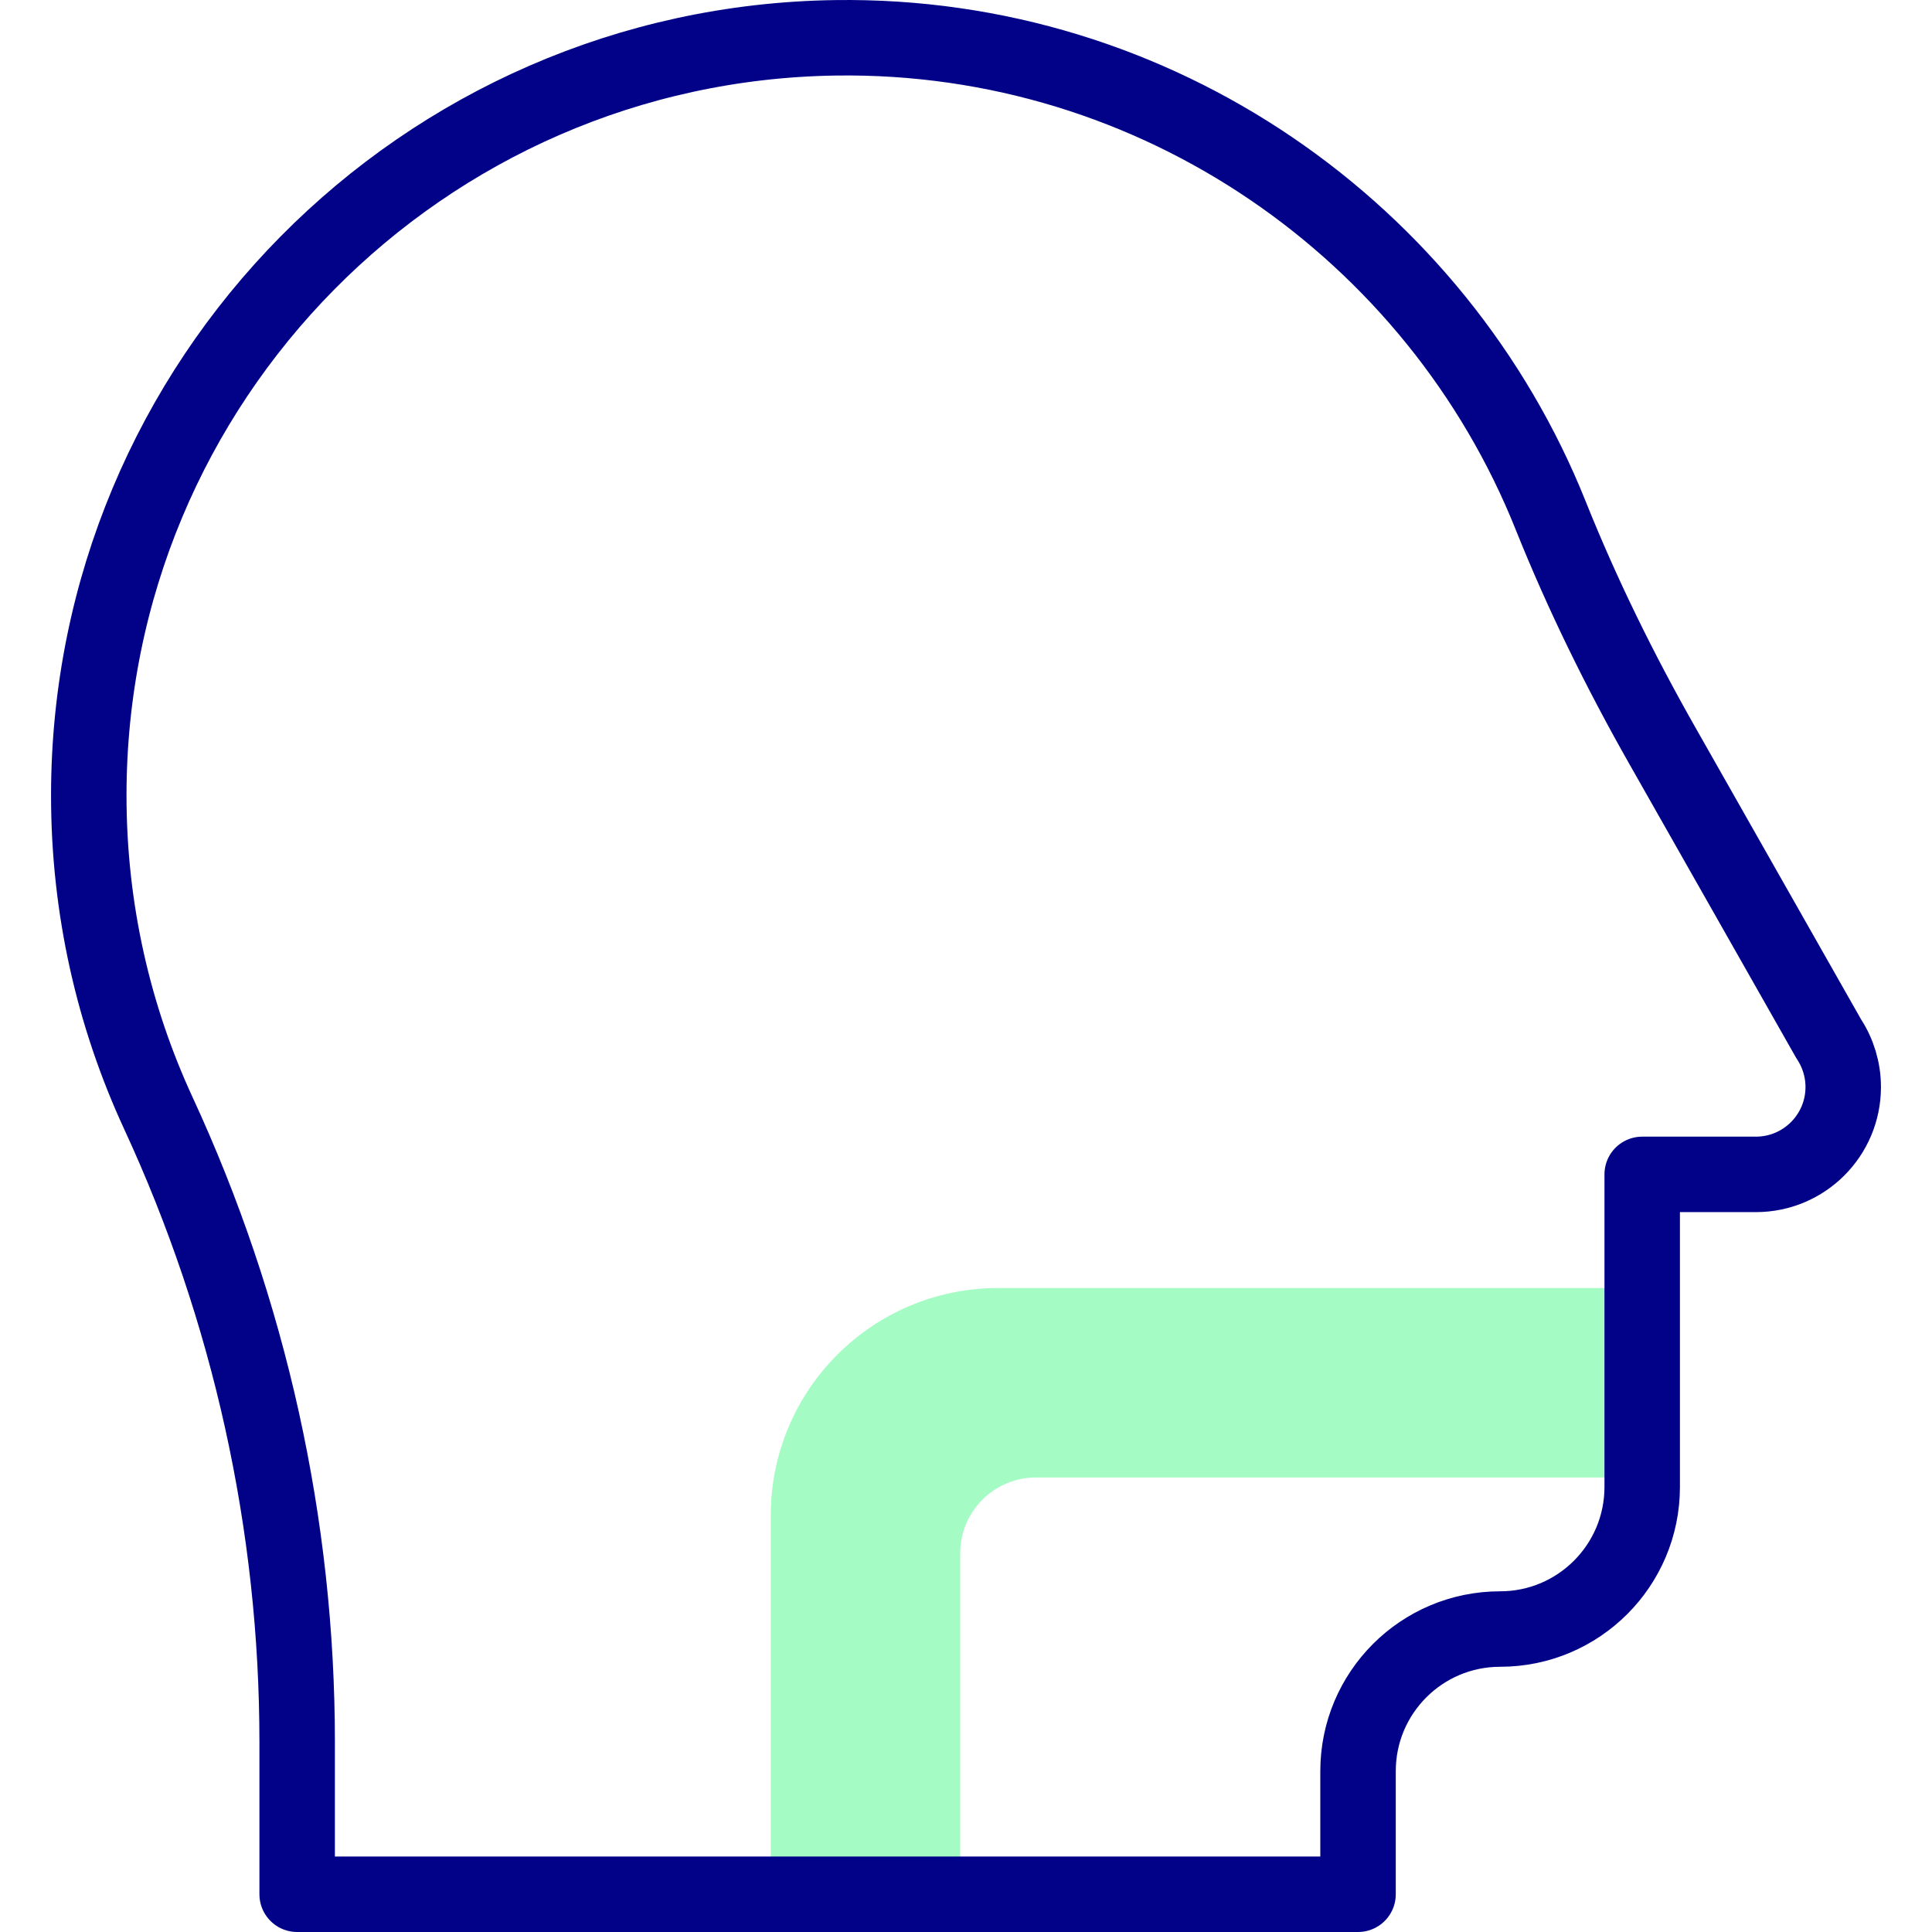 <?xml version="1.0" encoding="UTF-8"?>
<svg xmlns="http://www.w3.org/2000/svg" xmlns:xlink="http://www.w3.org/1999/xlink" version="1.1" id="Capa_1" x="0px" y="0px" viewBox="0 0 512 512" style="enable-background:new 0 0 512 512;" xml:space="preserve" width="512" height="512">
<g>
	<g>
		<path id="XMLID_87_" style="fill:#A4FCC4;" d="M435.199,341.347H264.505c-33.272,0-60.245,26.973-60.245,60.245V502h50.204&#10;&#9;&#9;&#9;v-90.367c0-11.091,8.991-20.082,20.082-20.082h160.653V341.347z"/>
	</g>
	
		<path id="XMLID_88_" style="fill:none;stroke:#020288;stroke-width:20;stroke-linecap:round;stroke-linejoin:round;stroke-miterlimit:10;" d="&#10;&#9;&#9;M484.626,275.29L484.626,275.29c2.51,3.79,3.848,8.236,3.848,12.782l0,0c0,12.787-10.366,23.152-23.152,23.152h-30.122v82.837&#10;&#9;&#9;c0,20.795-16.858,37.653-37.653,37.653l0,0c-20.795,0-37.653,16.858-37.653,37.653V502H78.75V461.62&#10;&#9;&#9;c0-57.552-12.619-114.379-36.776-166.616C30.133,269.4,23.526,240.88,23.526,210.816c0-109.936,88.34-199.24,197.907-200.796&#10;&#9;&#9;c85.281-1.211,159.429,51.435,189.476,126.497c8.403,20.993,18.401,41.312,29.563,60.977L484.626,275.29z"/>
</g>















</svg>
